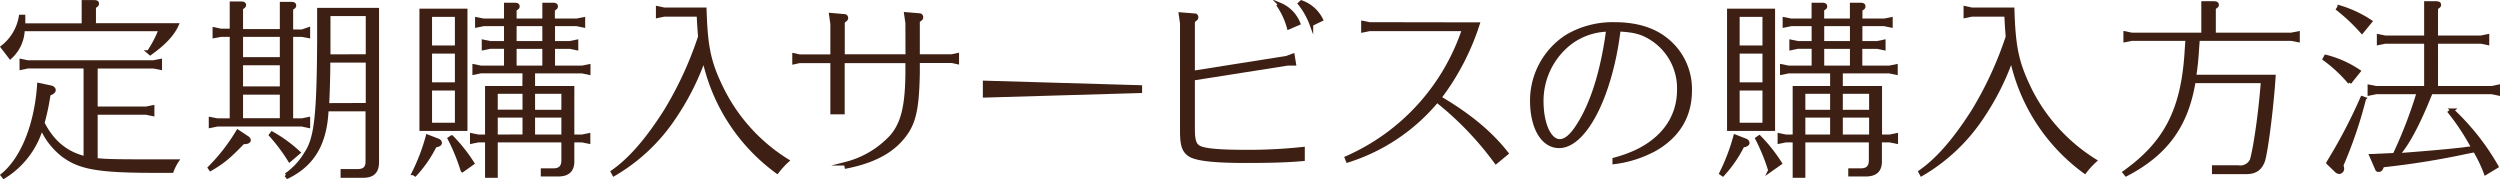 <svg xmlns="http://www.w3.org/2000/svg" viewBox="0 0 551.33 39.55"><defs><style>.cls-1{fill:#3d1f13;stroke:#3d1f13;stroke-miterlimit:10;stroke-width:0.8px;}</style></defs><g id="レイヤー_2" data-name="レイヤー 2"><g id="レイヤー_1-2" data-name="レイヤー 1"><path class="cls-1" d="M18.41.42h2.31c.5,0,.71.08.71.38s-.13.33-.67.71v4H39c-.92,2.06-2.85,4.12-5.88,6.26l-.34-.29a23.91,23.91,0,0,0,2.61-5H5.05l0,.21v.08a8.52,8.52,0,0,1-2.78,5.84L.55,10.37a10.72,10.72,0,0,0,4-6.72h.63V5.08a1.37,1.37,0,0,0,0,.46H18.41ZM21.14,23.9H32.23l1.42-.29V25.2l-1.42-.29H21.14V35.28h.29c2.18.21,3.7.26,12.43.26H39a10.33,10.33,0,0,0-1.09,2.18H34c-12.68,0-16.8-.8-20.54-3.86a15.46,15.46,0,0,1-4.16-5.47l-.21-.33c0,.17-.08.38-.08.38L9,28.6A19,19,0,0,1,.85,39l-.3-.38C5,35,8,27.43,8.58,18.69l2.6.55c.42.08.71.33.71.63s-.25.54-1.13.88a50,50,0,0,1-1.34,6.38c2.18,4.25,5.21,6.73,9.41,7.73V14.7H6.14L4.71,15V13.4l1.43.29H33.86l1.47-.29V15l-1.47-.29H21.14Z"/><path class="cls-1" d="M54.63,30.45a.8.8,0,0,1,.29.46c0,.26-.42.47-.88.47h-.42c-3.15,3.23-4.37,4.28-7.18,5.92L46.23,37a41.38,41.38,0,0,0,6.21-8Zm9.62-3.95H66.6L68,26.21v1.6l-1.43-.3H47.91l-1.47.3v-1.6l1.47.29h3.15V7.73H48.71L47.28,8V6.42l1.43.3h2.35v-6h2.06c.54,0,.75.13.75.38s-.12.33-.67.71v5h8.91v-6h2.1c.5,0,.71.13.71.38s0,.29-.67.71v5H66.6L68,6.42V8L66.6,7.73H64.25ZM62.11,13V7.73H53.2V13ZM53.2,14v5.46h8.91V14Zm0,6.47v6h8.91v-6ZM63.87,35.33a39.64,39.64,0,0,0-4.16-5.55L60,29.4a30.66,30.66,0,0,1,5.84,4.25Zm8.19-11v.09C71.68,31.71,69,36.25,63.41,39l-.34-.42a14.84,14.84,0,0,0,4.37-4.7c2.23-3.24,2.82-8.11,2.9-25.17V2.14H83.19V35.75c0,2.14-1,3.1-3.27,3.06H75.51V37.68h3.4c1.43,0,2.14-.67,2.1-2.14V24.15h-9Zm9-1.22V13.4H72.44v.42l0,.54c0,2.9-.17,7.4-.25,8.78Zm0-10.75V3.15H72.48V8.73l0,3.66Z"/><path class="cls-1" d="M96.68,31a.65.65,0,0,1,.38.5c0,.3-.33.51-1.13.63a27.22,27.22,0,0,1-4.37,6.35l-.38-.26a43.53,43.53,0,0,0,3.11-8.15ZM92.9,28.48V2.31h9.79V28.48Zm7.82-25.16H94.88v7.1h5.84Zm-5.84,8.1v7.14h5.84V11.42Zm0,8.15v7.9h5.84v-7.9Zm7.1,18a43.35,43.35,0,0,0-2.86-7l.5-.34A34.8,34.8,0,0,1,104.2,36Zm13.65-21.8h-9.58l-1.47.3V14.57l1.47.3h5.5v-4.5h-3.48l-1.43.3V9.15l1.43.3h3.48V5.37h-4.91l-1.47.3V4.2l1.47.29h4.91V1h1.94c.5,0,.71.13.71.38s0,.25-.67.72V4.49H120V1h1.93c.5,0,.71.13.71.38s0,.3-.67.72V4.49h5.21l1.47-.29V5.67l-1.47-.3H122V9.45h3.7l1.43-.3v1.52l-1.43-.3H122v4.5h6.39l1.43-.3v1.52l-1.43-.3H117.6v3.57h8.66V30.07h2.1l1.43-.29v1.51L128.36,31h-2.1v4.37c.08,2.18-1,3.19-3.32,3.15h-3.28v-1h2.44c1.43,0,2.14-.76,2.1-2.27V31H109.37v7.81h-2V31h-1.89l-1.43.29V29.78l1.43.29h1.89V19.36h8.23Zm-6.26,8.82h6.26V20.29h-6.26Zm6.26,5.46V25.54h-6.26v4.53ZM120,9.45V5.37h-6.47V9.45Zm0,5.42v-4.5h-6.47v4.5Zm-2.4,9.74h6.6V20.29h-6.6Zm0,.93v4.53h6.6V25.54Z"/><path class="cls-1" d="M155,13.61A56.69,56.69,0,0,1,148.62,26a40.28,40.28,0,0,1-13.23,12.44l-.3-.55c3.87-2.69,7.61-7,11.64-13.32a79.14,79.14,0,0,0,7.6-16.42V8.1l0-.08,0-.08c-.12-1.64-.21-2.73-.29-4.67h-7.56l-1.43.3V1.76l1.43.3h8.94c.26,8.57,1,11.93,4,17.93a39,39,0,0,0,14.2,15.46,18,18,0,0,0-2.23,2.44,41.48,41.48,0,0,1-16-24.24l-.17-.55Z"/><path class="cls-1" d="M200.07,5.08l-.29-2,3,.25a.45.45,0,0,1,.42.42c0,.29,0,.38-.75.84v7.77h7.47l1.18-.25v1.64l-1.18-.26h-7.47v2.69c-.17,8.74-1,11.68-4.12,15-2.56,2.69-6.38,4.54-11.68,5.59l-.12-.67A20.64,20.64,0,0,0,196.71,30c2.36-2.86,3.28-6.51,3.36-13.78V13.52H185.88v11.3h-2.36V13.52H176.3l-1.18.26V12.14l1.18.25h7.22V5.25l-.29-2,3,.26a.45.45,0,0,1,.42.42c0,.29-.08.37-.75.84v7.6h14.19Z"/><path class="cls-1" d="M251.47,20.12l-34.32,1V18.19l34.32,1Z"/><path class="cls-1" d="M263.11,28.31c0,2.77.34,3.74,1.51,4.28s4.24.85,10.08.85a112.37,112.37,0,0,0,12.65-.64v2.32c-3.15.29-6.93.42-12.65.42-7.14,0-11-.47-12.39-1.43s-1.68-2.36-1.68-5.38V5.12l-.29-2,3.11.25a.39.39,0,0,1,.42.38c0,.33-.05.38-.76.88V16l20.63-3.27,1.38-.51.3,1.85-1.48,0-20.83,3.28ZM284.2,6.09A16.55,16.55,0,0,0,282,1.26l.29-.25a7.46,7.46,0,0,1,4.08,4.15Zm5-.72A16.4,16.4,0,0,0,286.63.8L287,.46a7.81,7.81,0,0,1,4.37,3.86Z"/><path class="cls-1" d="M325.92,5.33a54.2,54.2,0,0,1-8.45,16.22c6.56,3.86,11.26,7.77,14.79,12.26l-2.35,1.94a70.12,70.12,0,0,0-13-13.53,42,42,0,0,1-19.71,13.23l-.25-.63A47.28,47.28,0,0,0,322.81,6.47H302l-1.42.29V5l1.42.29Z"/><path class="cls-1" d="M356,35.16a29.72,29.72,0,0,0,4.83-1.72c6.09-2.9,9.41-7.69,9.41-13.66A13,13,0,0,0,364.07,8.4C362,7.14,360.38,6.72,357,6.55c-1.76,14.54-7.47,25.71-13.18,25.71-3.58,0-6-4.08-6-10.08A16.85,16.85,0,0,1,345.59,8,19.84,19.84,0,0,1,356,5.29c4.49,0,8.23,1,11.08,3.15A13.91,13.91,0,0,1,372.73,20c0,5.59-2.65,10-7.73,12.9a25.1,25.1,0,0,1-9,2.9ZM354.28,6.59a14.4,14.4,0,0,0-7.72,2.65A16.15,16.15,0,0,0,340,22.3c0,5,1.68,8.78,4,8.78,1.22,0,2.57-1.09,4-3.36,3.06-4.7,5.29-11.72,6.51-20.41a4.53,4.53,0,0,1,.08-.63V6.55Z"/><path class="cls-1" d="M385.05,31a.65.65,0,0,1,.38.5c0,.3-.34.51-1.13.63a27.53,27.53,0,0,1-4.37,6.35l-.38-.26a44.24,44.24,0,0,0,3.11-8.15Zm-3.78-2.52V2.31h9.79V28.48Zm7.81-25.16h-5.83v7.1h5.83Zm-5.83,8.1v7.14h5.83V11.42Zm0,8.15v7.9h5.83v-7.9Zm7.09,18a42.43,42.43,0,0,0-2.85-7l.5-.34A35.33,35.33,0,0,1,392.57,36ZM404,15.79h-9.58l-1.47.3V14.57l1.47.3h5.5v-4.5h-3.48l-1.43.3V9.15l1.43.3h3.48V5.37H395l-1.47.3V4.2l1.47.29h4.91V1h1.93c.51,0,.72.13.72.38s0,.25-.67.72V4.49h6.47V1h1.93c.5,0,.71.13.71.38s0,.3-.67.72V4.49h5.21L417,4.2V5.67l-1.47-.3h-5.21V9.45H414l1.43-.3v1.52l-1.43-.3h-3.7v4.5h6.39l1.42-.3v1.52l-1.42-.3H406v3.57h8.65V30.07h2.11l1.42-.29v1.51L416.73,31h-2.11v4.37c.09,2.18-1,3.19-3.31,3.15H408v-1h2.44c1.42,0,2.14-.76,2.1-2.27V31H397.74v7.81h-2V31h-1.89l-1.43.29V29.78l1.43.29h1.89V19.36H404Zm-6.26,8.82H404V20.29h-6.26ZM404,30.07V25.54h-6.26v4.53Zm4.37-20.62V5.37H401.9V9.45Zm0,5.42v-4.5H401.9v4.5ZM406,24.61h6.6V20.29H406Zm0,.93v4.53h6.6V25.54Z"/><path class="cls-1" d="M443.37,13.61A56.69,56.69,0,0,1,437,26a40.21,40.21,0,0,1-13.24,12.44l-.29-.55c3.86-2.69,7.6-7,11.64-13.32a79.66,79.66,0,0,0,7.6-16.42V8.1l0-.08,0-.08c-.13-1.64-.21-2.73-.29-4.67h-7.57l-1.42.3V1.76l1.42.3h9c.25,8.57,1,11.93,3.95,17.93a39,39,0,0,0,14.2,15.46,18,18,0,0,0-2.23,2.44,41.48,41.48,0,0,1-16-24.24l-.17-.55Z"/><path class="cls-1" d="M470.11,8.61l-1.43.29V7.31l1.43.29h15.75V.67h2.35c.51,0,.72.13.72.38s0,.21-.67.71V7.6h17.05l1.47-.29V8.9l-1.47-.29H484.73c-.09,1.18-.09,1.26-.17,2.27a59.38,59.38,0,0,1-.63,6h17.52c-.46,7.14-1.77,17.18-2.4,18.73S497.41,38,495.36,38h-7.15V36.84h5.38a2.72,2.72,0,0,0,3-1.6c.84-3,1.94-11,2.4-17.31H483.76l0,.17v.09c-1.6,9.57-6.13,15.75-14.87,20.29l-.38-.47c9.24-6.59,13-14,13.7-27.22l.16-2.18Z"/><path class="cls-1" d="M512.91,12.47a23.19,23.19,0,0,1,7.27,3.24l-2,2.48A31.18,31.18,0,0,0,512.62,13Zm.51,23.44a115.24,115.24,0,0,0,7.51-14.32l.47.17a96.63,96.63,0,0,1-5,14.7,2.71,2.71,0,0,1,.17.76.78.78,0,0,1-.68.75,1.06,1.06,0,0,1-.63-.29Zm2.47-34.36a25.4,25.4,0,0,1,6.85,3.19L520.89,7a41.18,41.18,0,0,0-5.29-5ZM536.1,20.37c-.13.38-.17.42-.38.93-2.52,6.25-4.87,10.58-6.93,12.85h.38c6.3-.46,12.14-1,14.45-1.3a7.73,7.73,0,0,1,1.09-.13l.72-.08a50.82,50.82,0,0,0-5.17-7.9l.54-.42a53,53,0,0,1,9.79,12.39l-2.43,1.47a30.59,30.59,0,0,0-2.4-5l-.59.12-1.09.21a179.31,179.31,0,0,1-18.69,3c-.25.79-.42,1-.8,1s-.29,0-.67-.88l-1-2.27c.88,0,1.55-.08,1.89-.08l3-.13h.09l.12,0,.09-.12,0,0a100,100,0,0,0,5.17-13.4l.08-.25H524l-1.47.3v-1.6l1.47.29h11V9.24h-9l-1.43.29V7.94l1.43.29h9V.67h2.22c.51,0,.72.13.72.38s-.09.33-.68.71V8.23h9.88l1.42-.29V9.53l-1.42-.29h-9.88V19.36H549.5l1.43-.29v1.6l-1.43-.3Z"/></g></g></svg>